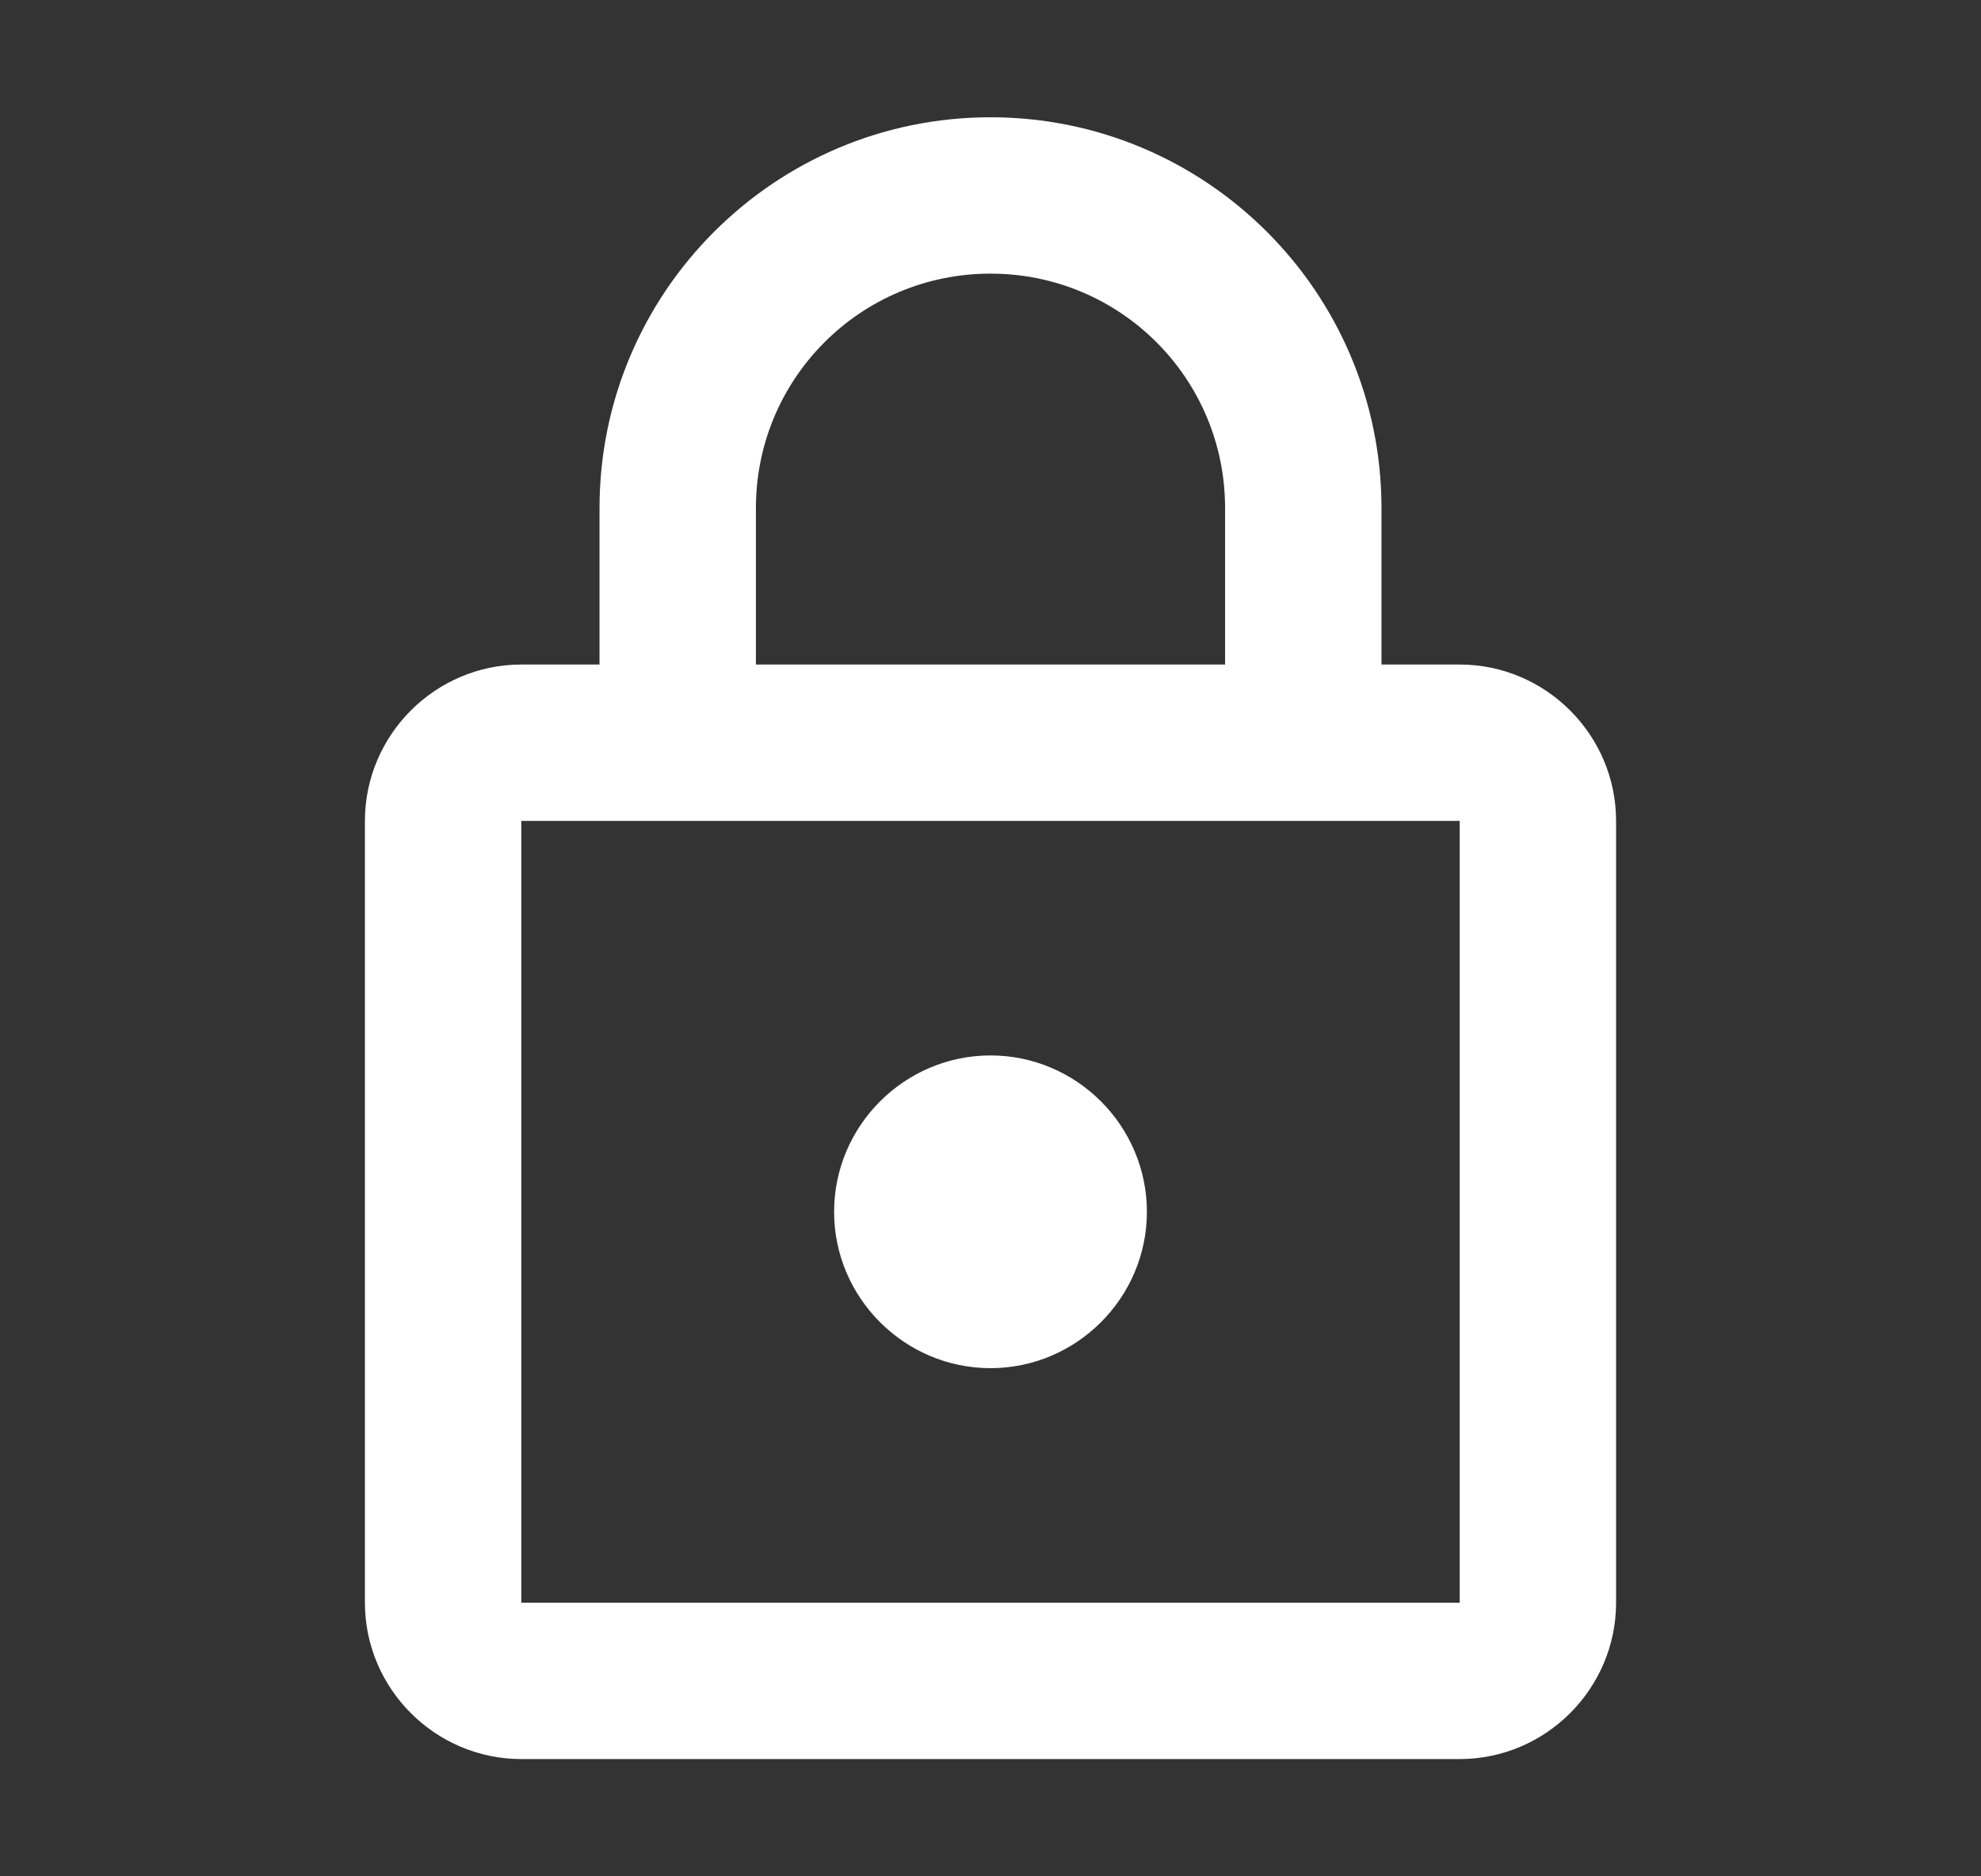 <svg width="19" height="18" viewBox="0 0 19 18" fill="none" xmlns="http://www.w3.org/2000/svg">
<rect x="0" y="0" width="19" height="18" fill="#333333" stroke="none"/>
<path fill-rule="evenodd" clip-rule="evenodd" d="M13.25 6.375H14C14.825 6.375 15.5 7.05 15.5 7.875V15.375C15.5 16.2 14.825 16.875 14 16.875H5C4.175 16.875 3.5 16.2 3.5 15.375V7.875C3.5 7.05 4.175 6.375 5 6.375H5.75V4.875C5.75 2.805 7.43 1.125 9.5 1.125C11.57 1.125 13.25 2.805 13.25 4.875V6.375ZM9.5 2.625C8.255 2.625 7.25 3.63 7.25 4.875V6.375H11.75V4.875C11.75 3.63 10.745 2.625 9.5 2.625ZM5 15.375V7.875H14V15.375H5ZM11 11.625C11 12.45 10.325 13.125 9.5 13.125C8.675 13.125 8 12.45 8 11.625C8 10.8 8.675 10.125 9.5 10.125C10.325 10.125 11 10.8 11 11.625Z" fill="white"/>
</svg>
